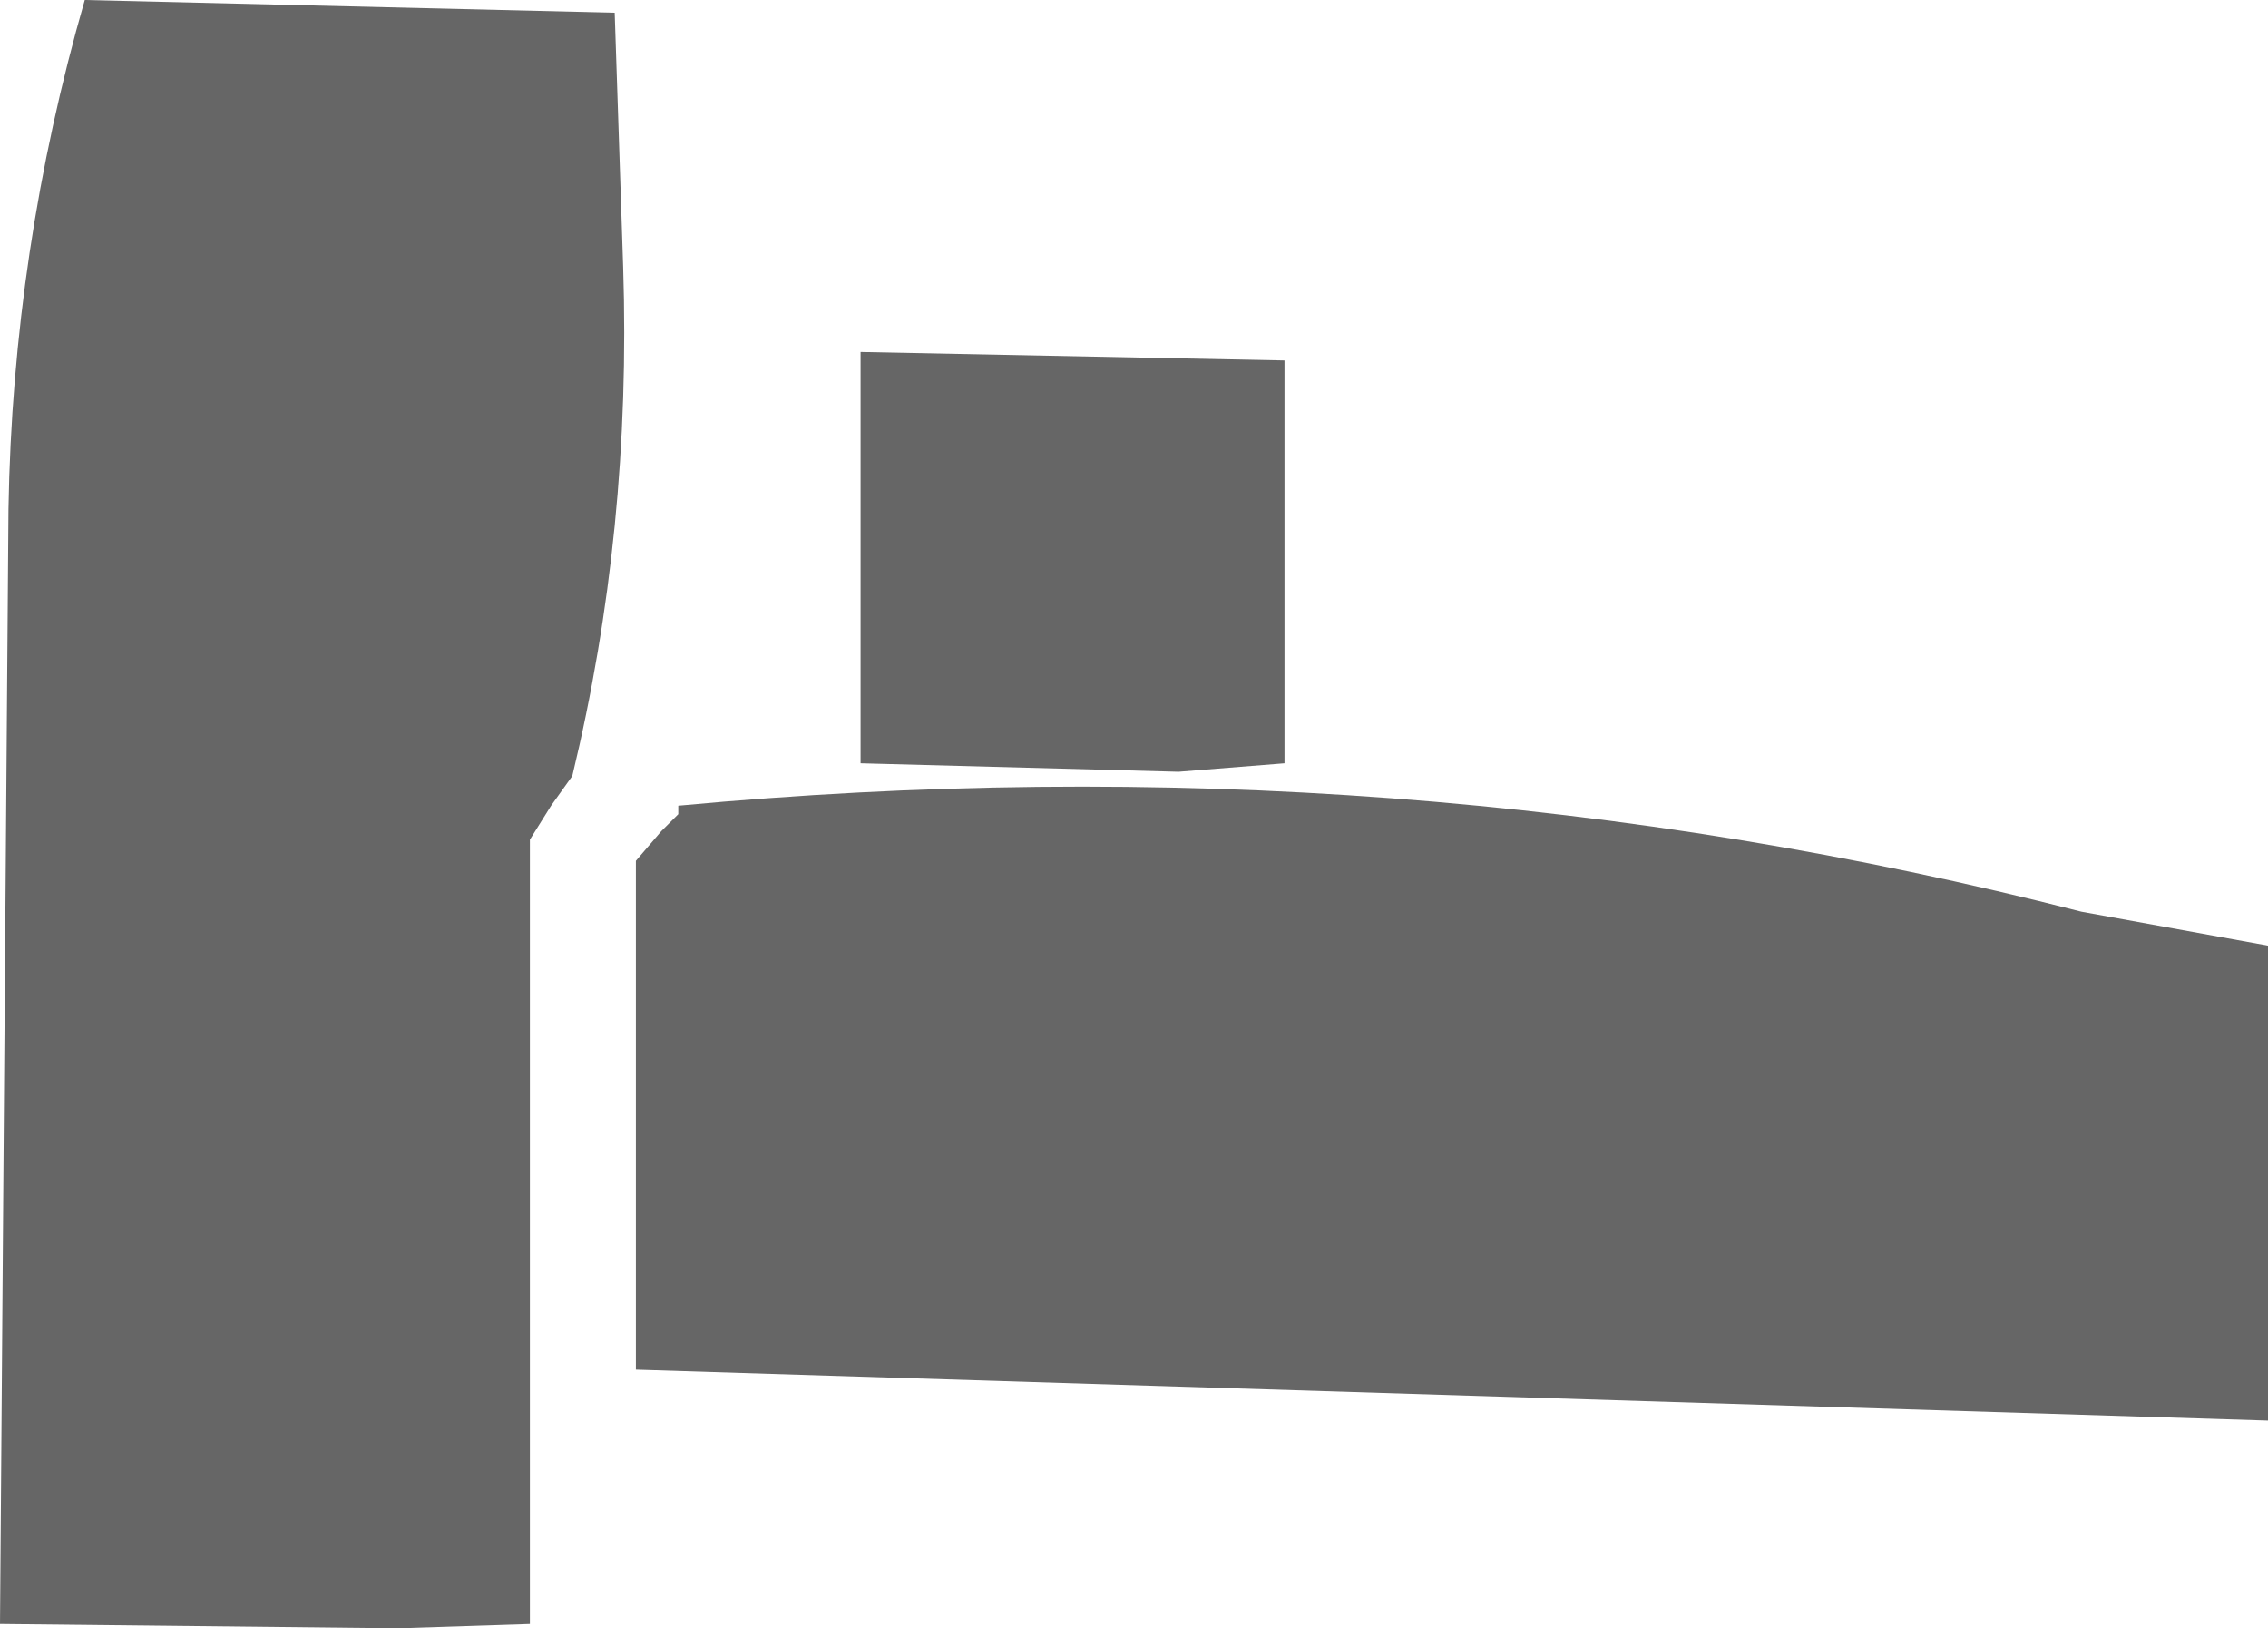 <?xml version="1.0" encoding="UTF-8" standalone="no"?>
<svg xmlns:xlink="http://www.w3.org/1999/xlink" height="19.2px" width="26.75px" xmlns="http://www.w3.org/2000/svg">
  <g transform="matrix(1.0, 0.0, 0.0, 1.0, 158.65, -112.85)">
    <path d="M-157.65 112.85 L-151.4 113.0 -151.3 116.0 Q-151.2 119.1 -151.9 122.0 L-152.15 122.35 -152.4 122.75 -152.4 125.75 -152.4 132.0 -153.95 132.05 -158.65 132.0 -158.55 118.85 Q-158.5 115.8 -157.65 112.85 M-143.5 117.5 L-143.5 121.85 -144.75 121.95 -148.5 121.85 -148.5 121.5 -148.5 117.0 -143.5 117.1 -143.5 117.5 M-150.65 122.35 Q-142.1 121.55 -134.1 123.6 L-131.9 124.0 -131.9 124.35 -131.9 125.5 -131.9 128.1 -131.9 129.6 -151.15 129.0 -151.15 128.6 -151.15 127.1 -151.15 123.35 -151.15 123.0 -150.85 122.65 -150.65 122.45 -150.65 122.35" fill="#666666" fill-rule="evenodd" stroke="none"/>
  </g>
</svg>
